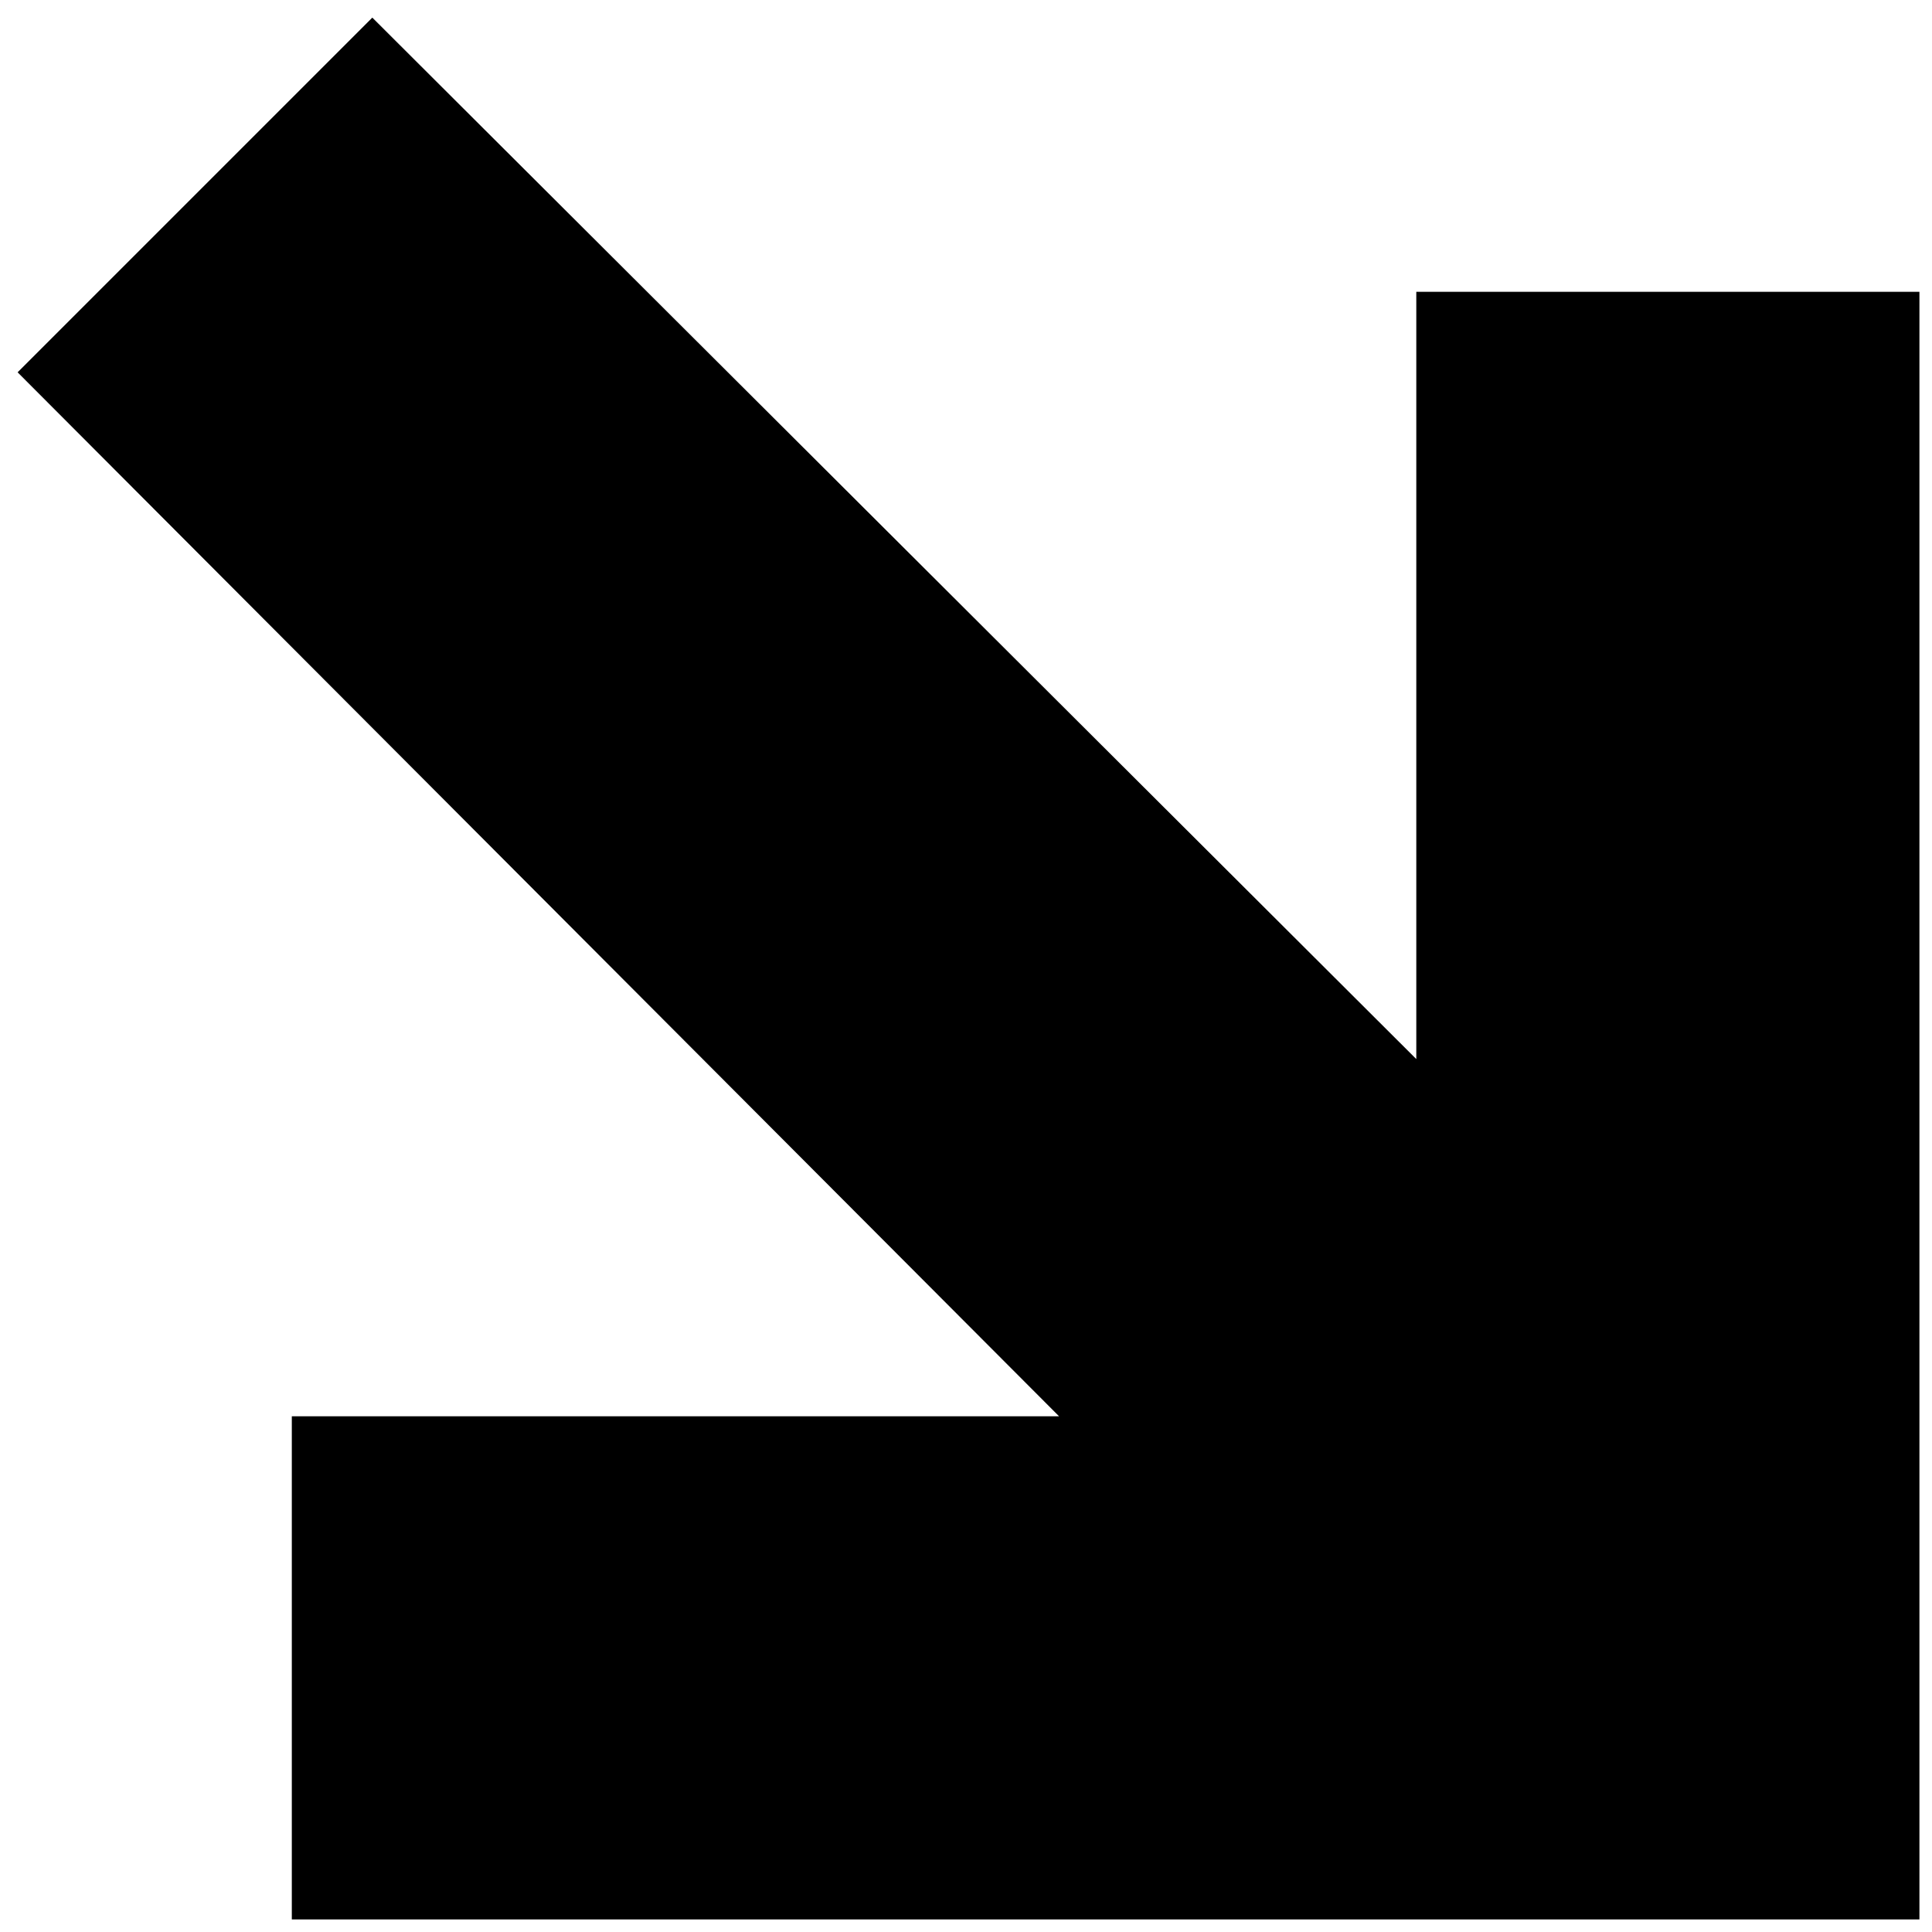 <svg width="120" height="120" viewBox="0 0 120 120" fill="none" xmlns="http://www.w3.org/2000/svg">
<path d="M87.969 18.125V65.781L23.125 1.094L1.094 23.125L65.781 87.969H18.125V119.219H119.219V18.125H87.969Z" fill="black"/>
</svg>
